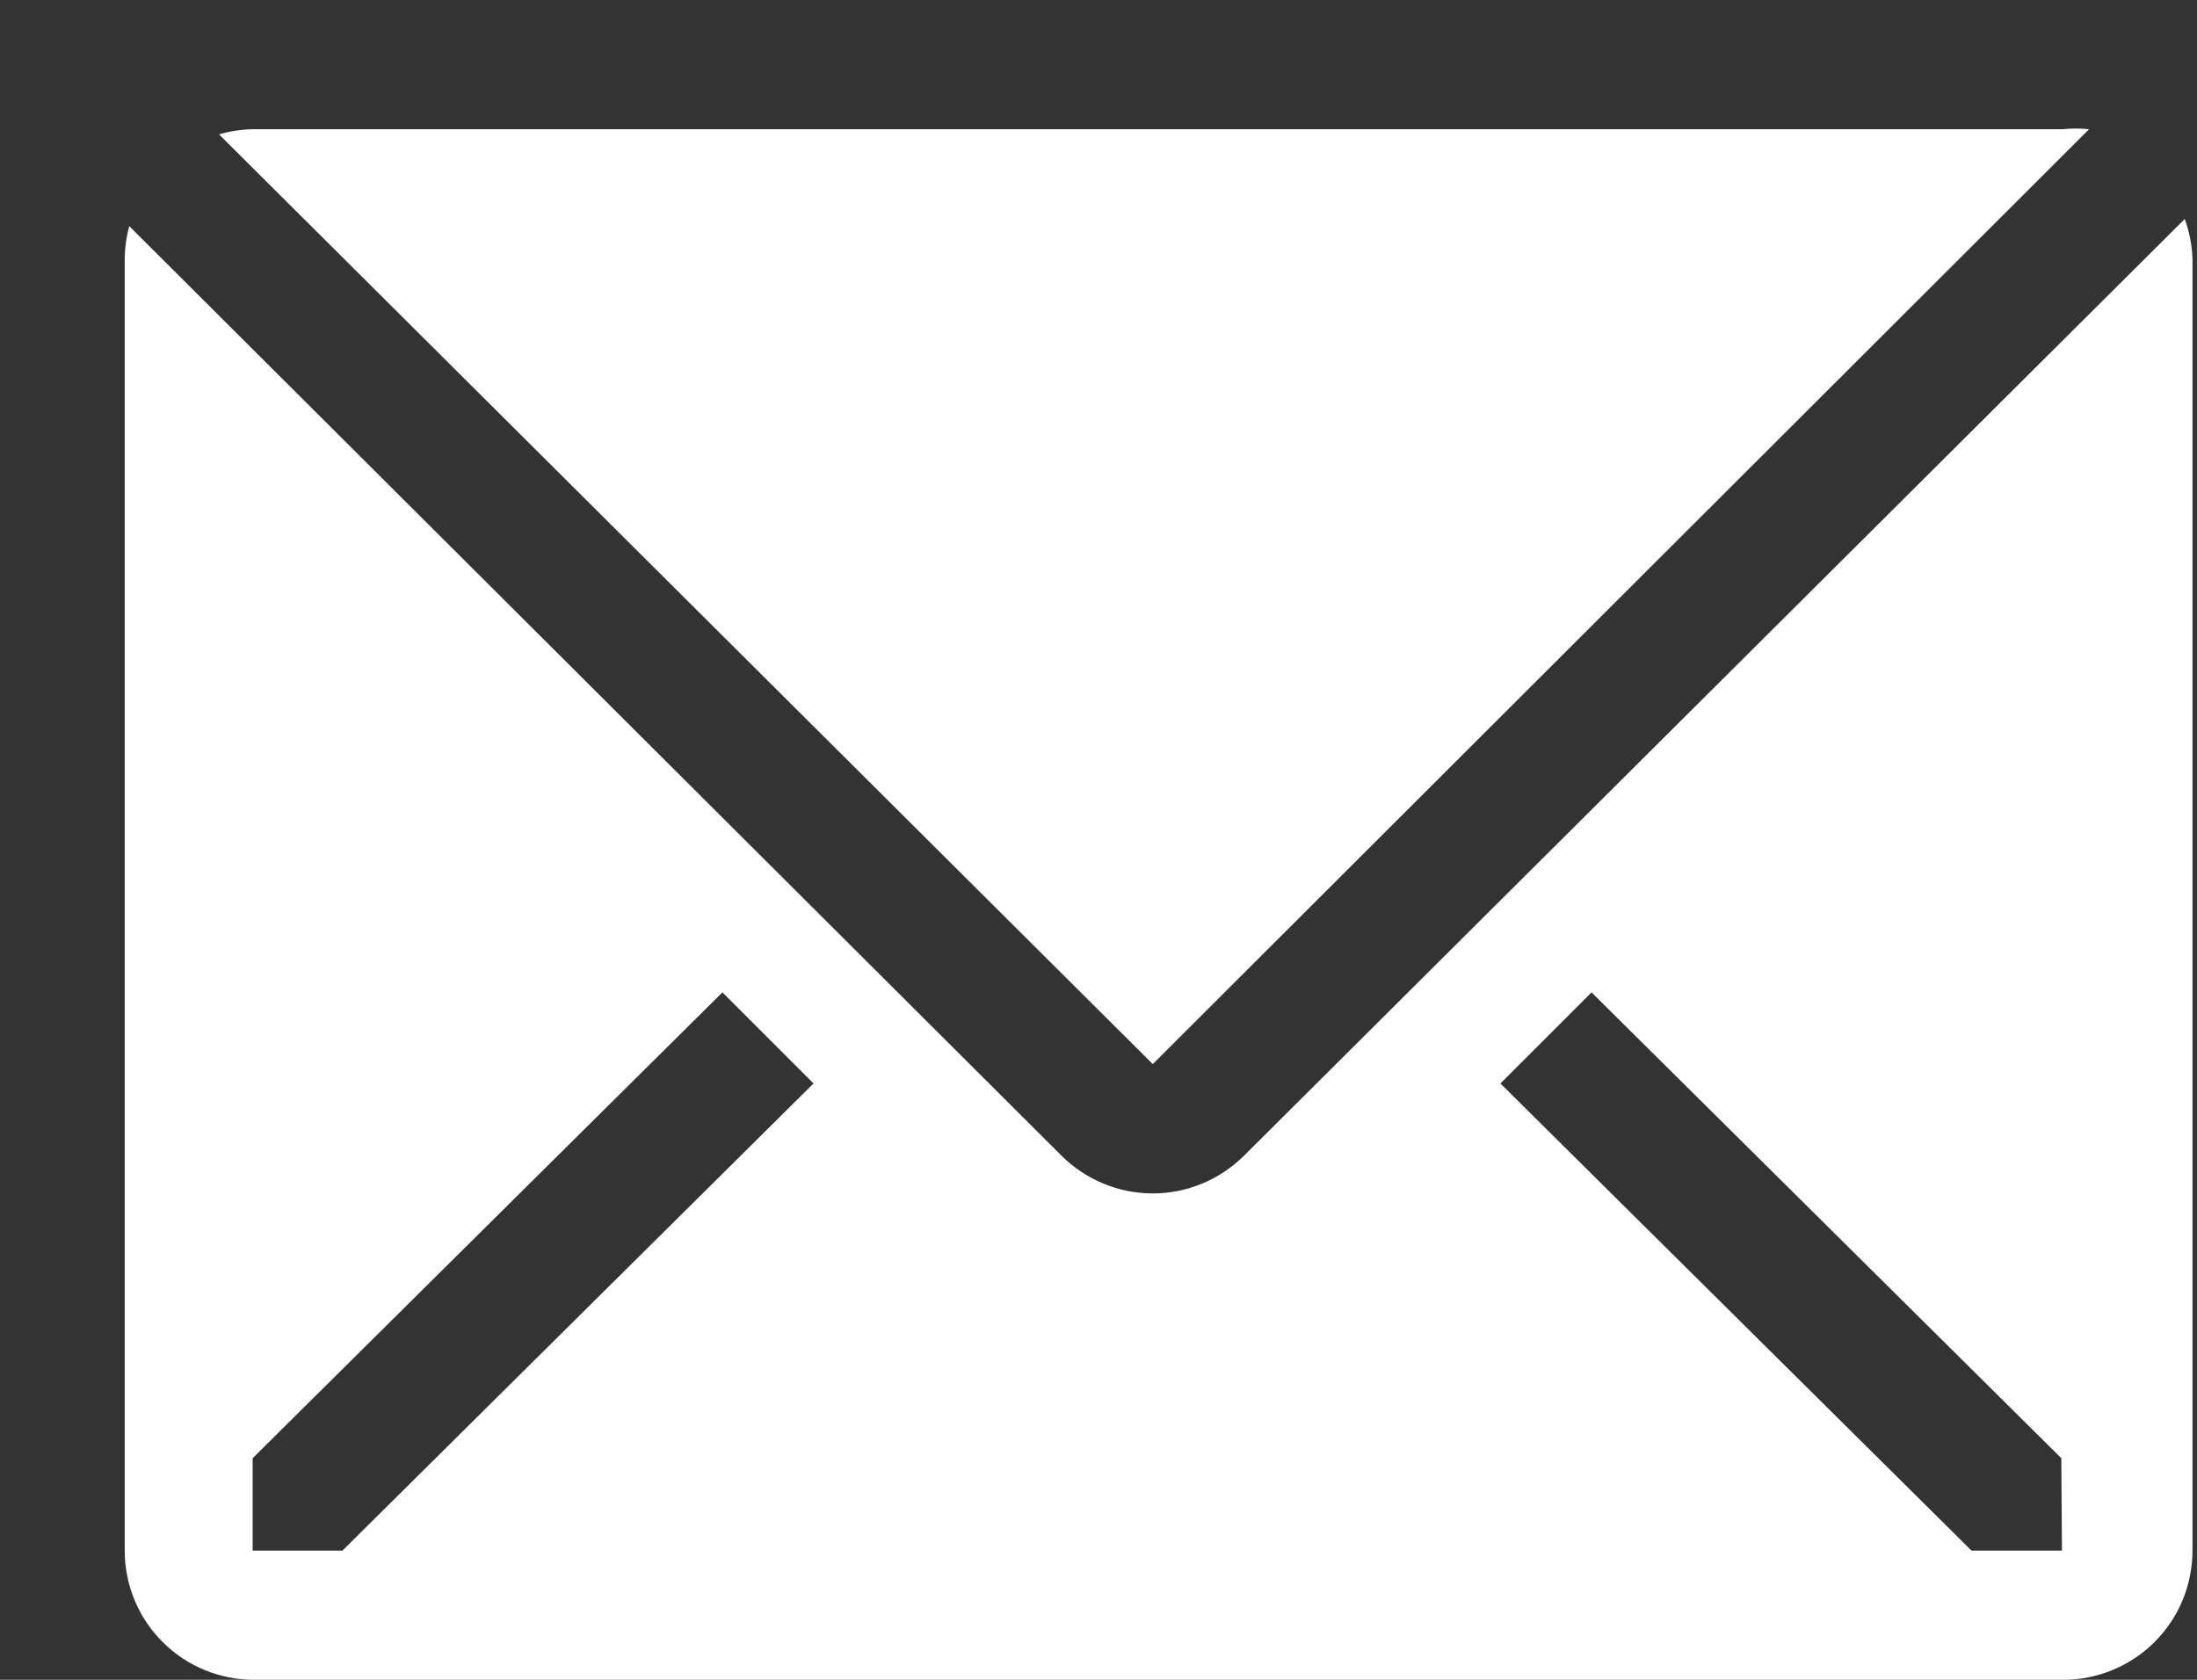 <svg width="17" height="13" viewBox="0 0 17 13" fill="none" xmlns="http://www.w3.org/2000/svg">
<rect x="0" y="0" width="17" height="13" fill="#333333" stroke="none"/>
<path d="M16.165 1C16.097 0.993 16.029 0.993 15.96 1H1.96C1.871 1.001 1.781 1.015 1.695 1.04L8.92 8.235L16.165 1Z" fill="white"/>
<path d="M16.905 1.695L9.625 8.945C9.437 9.131 9.184 9.236 8.92 9.236C8.656 9.236 8.402 9.131 8.215 8.945L1 1.75C0.978 1.832 0.966 1.916 0.965 2V12C0.965 12.265 1.07 12.52 1.258 12.707C1.445 12.895 1.7 13 1.965 13H15.965C16.23 13 16.484 12.895 16.672 12.707C16.86 12.52 16.965 12.265 16.965 12V2C16.961 1.896 16.941 1.793 16.905 1.695V1.695ZM2.65 12H1.955V11.285L5.59 7.68L6.295 8.385L2.65 12ZM15.955 12H15.255L11.61 8.385L12.315 7.68L15.95 11.285L15.955 12Z" fill="white"/>
</svg>

